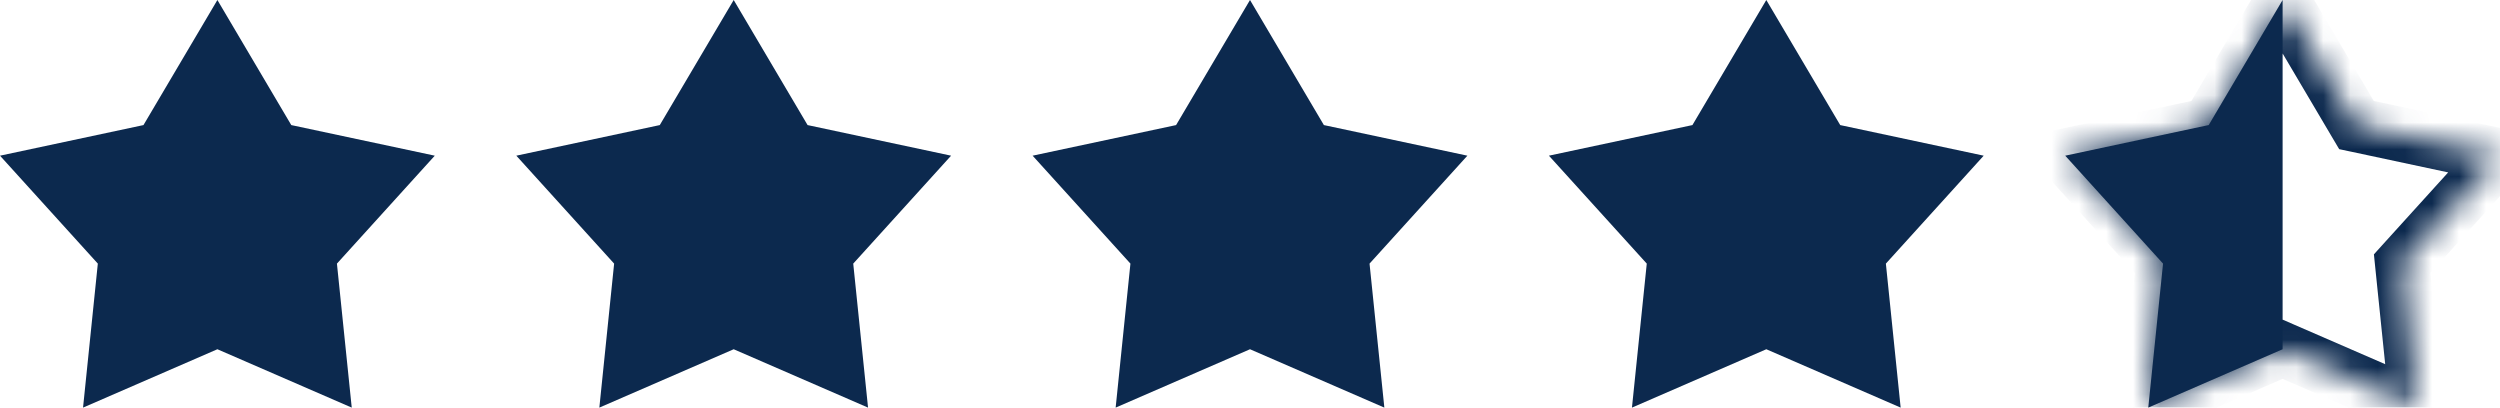 <svg width="92" height="15" viewBox="0 0 92 15" fill="none" xmlns="http://www.w3.org/2000/svg">
<path d="M10.719 4.603L16 5.729L12.399 9.701L12.944 15L8 12.852L3.056 15L3.6 9.701L0 5.729L5.28 4.603L8 0L10.719 4.603Z" fill="#0C294E"/>
<path d="M29.719 4.603L35 5.729L31.399 9.701L31.944 15L27 12.852L22.056 15L22.6 9.701L19 5.729L24.28 4.603L27 0L29.719 4.603Z" fill="#0C294E"/>
<path d="M48.719 4.603L54 5.729L50.399 9.701L50.944 15L46 12.852L41.056 15L41.6 9.701L38 5.729L43.28 4.603L46 0L48.719 4.603Z" fill="#0C294E"/>
<path d="M67.72 4.603L73 5.729L69.4 9.701L69.944 15L65 12.852L60.056 15L60.601 9.701L57 5.729L62.281 4.603L65 0L67.72 4.603Z" fill="#0C294E"/>
<mask id="path-5-inside-1_3630_31814" fill="white">
<path d="M84 0L86.719 4.602L92 5.729L88.4 9.701L88.944 15L84 12.852L79.056 15L79.6 9.701L76 5.729L81.281 4.602L84 0Z"/>
</mask>
<path d="M84 0L84.861 -0.509L84 -1.966L83.139 -0.509L84 0ZM86.719 4.602L85.858 5.111L86.082 5.489L86.511 5.58L86.719 4.602ZM92 5.729L92.741 6.401L93.907 5.114L92.209 4.752L92 5.729ZM88.4 9.701L87.659 9.029L87.36 9.36L87.405 9.803L88.4 9.701ZM88.944 15L88.546 15.917L90.114 16.598L89.939 14.898L88.944 15ZM84 12.852L84.398 11.935L84 11.762L83.602 11.935L84 12.852ZM79.056 15L78.061 14.898L77.886 16.598L79.454 15.917L79.056 15ZM79.6 9.701L80.595 9.803L80.64 9.36L80.341 9.029L79.6 9.701ZM76 5.729L75.791 4.752L74.093 5.114L75.259 6.401L76 5.729ZM81.281 4.602L81.489 5.58L81.918 5.489L82.142 5.111L81.281 4.602ZM84 0L83.139 0.509L85.858 5.111L86.719 4.602L87.58 4.094L84.861 -0.509L84 0ZM86.719 4.602L86.511 5.58L91.791 6.707L92 5.729L92.209 4.752L86.928 3.624L86.719 4.602ZM92 5.729L91.259 5.058L87.659 9.029L88.4 9.701L89.141 10.373L92.741 6.401L92 5.729ZM88.4 9.701L87.405 9.803L87.95 15.102L88.944 15L89.939 14.898L89.395 9.599L88.4 9.701ZM88.944 15L89.343 14.083L84.398 11.935L84 12.852L83.602 13.77L88.546 15.917L88.944 15ZM84 12.852L83.602 11.935L78.657 14.083L79.056 15L79.454 15.917L84.398 13.77L84 12.852ZM79.056 15L80.05 15.102L80.595 9.803L79.6 9.701L78.605 9.599L78.061 14.898L79.056 15ZM79.6 9.701L80.341 9.029L76.741 5.058L76 5.729L75.259 6.401L78.859 10.373L79.6 9.701ZM76 5.729L76.209 6.707L81.489 5.58L81.281 4.602L81.072 3.624L75.791 4.752L76 5.729ZM81.281 4.602L82.142 5.111L84.861 0.509L84 0L83.139 -0.509L80.42 4.094L81.281 4.602Z" fill="#0C294E" mask="url(#path-5-inside-1_3630_31814)"/>
<path d="M79.056 15L84 12.852V0L81.281 4.602L76 5.729L79.6 9.701L79.056 15Z" fill="#0C294E"/>
</svg>
